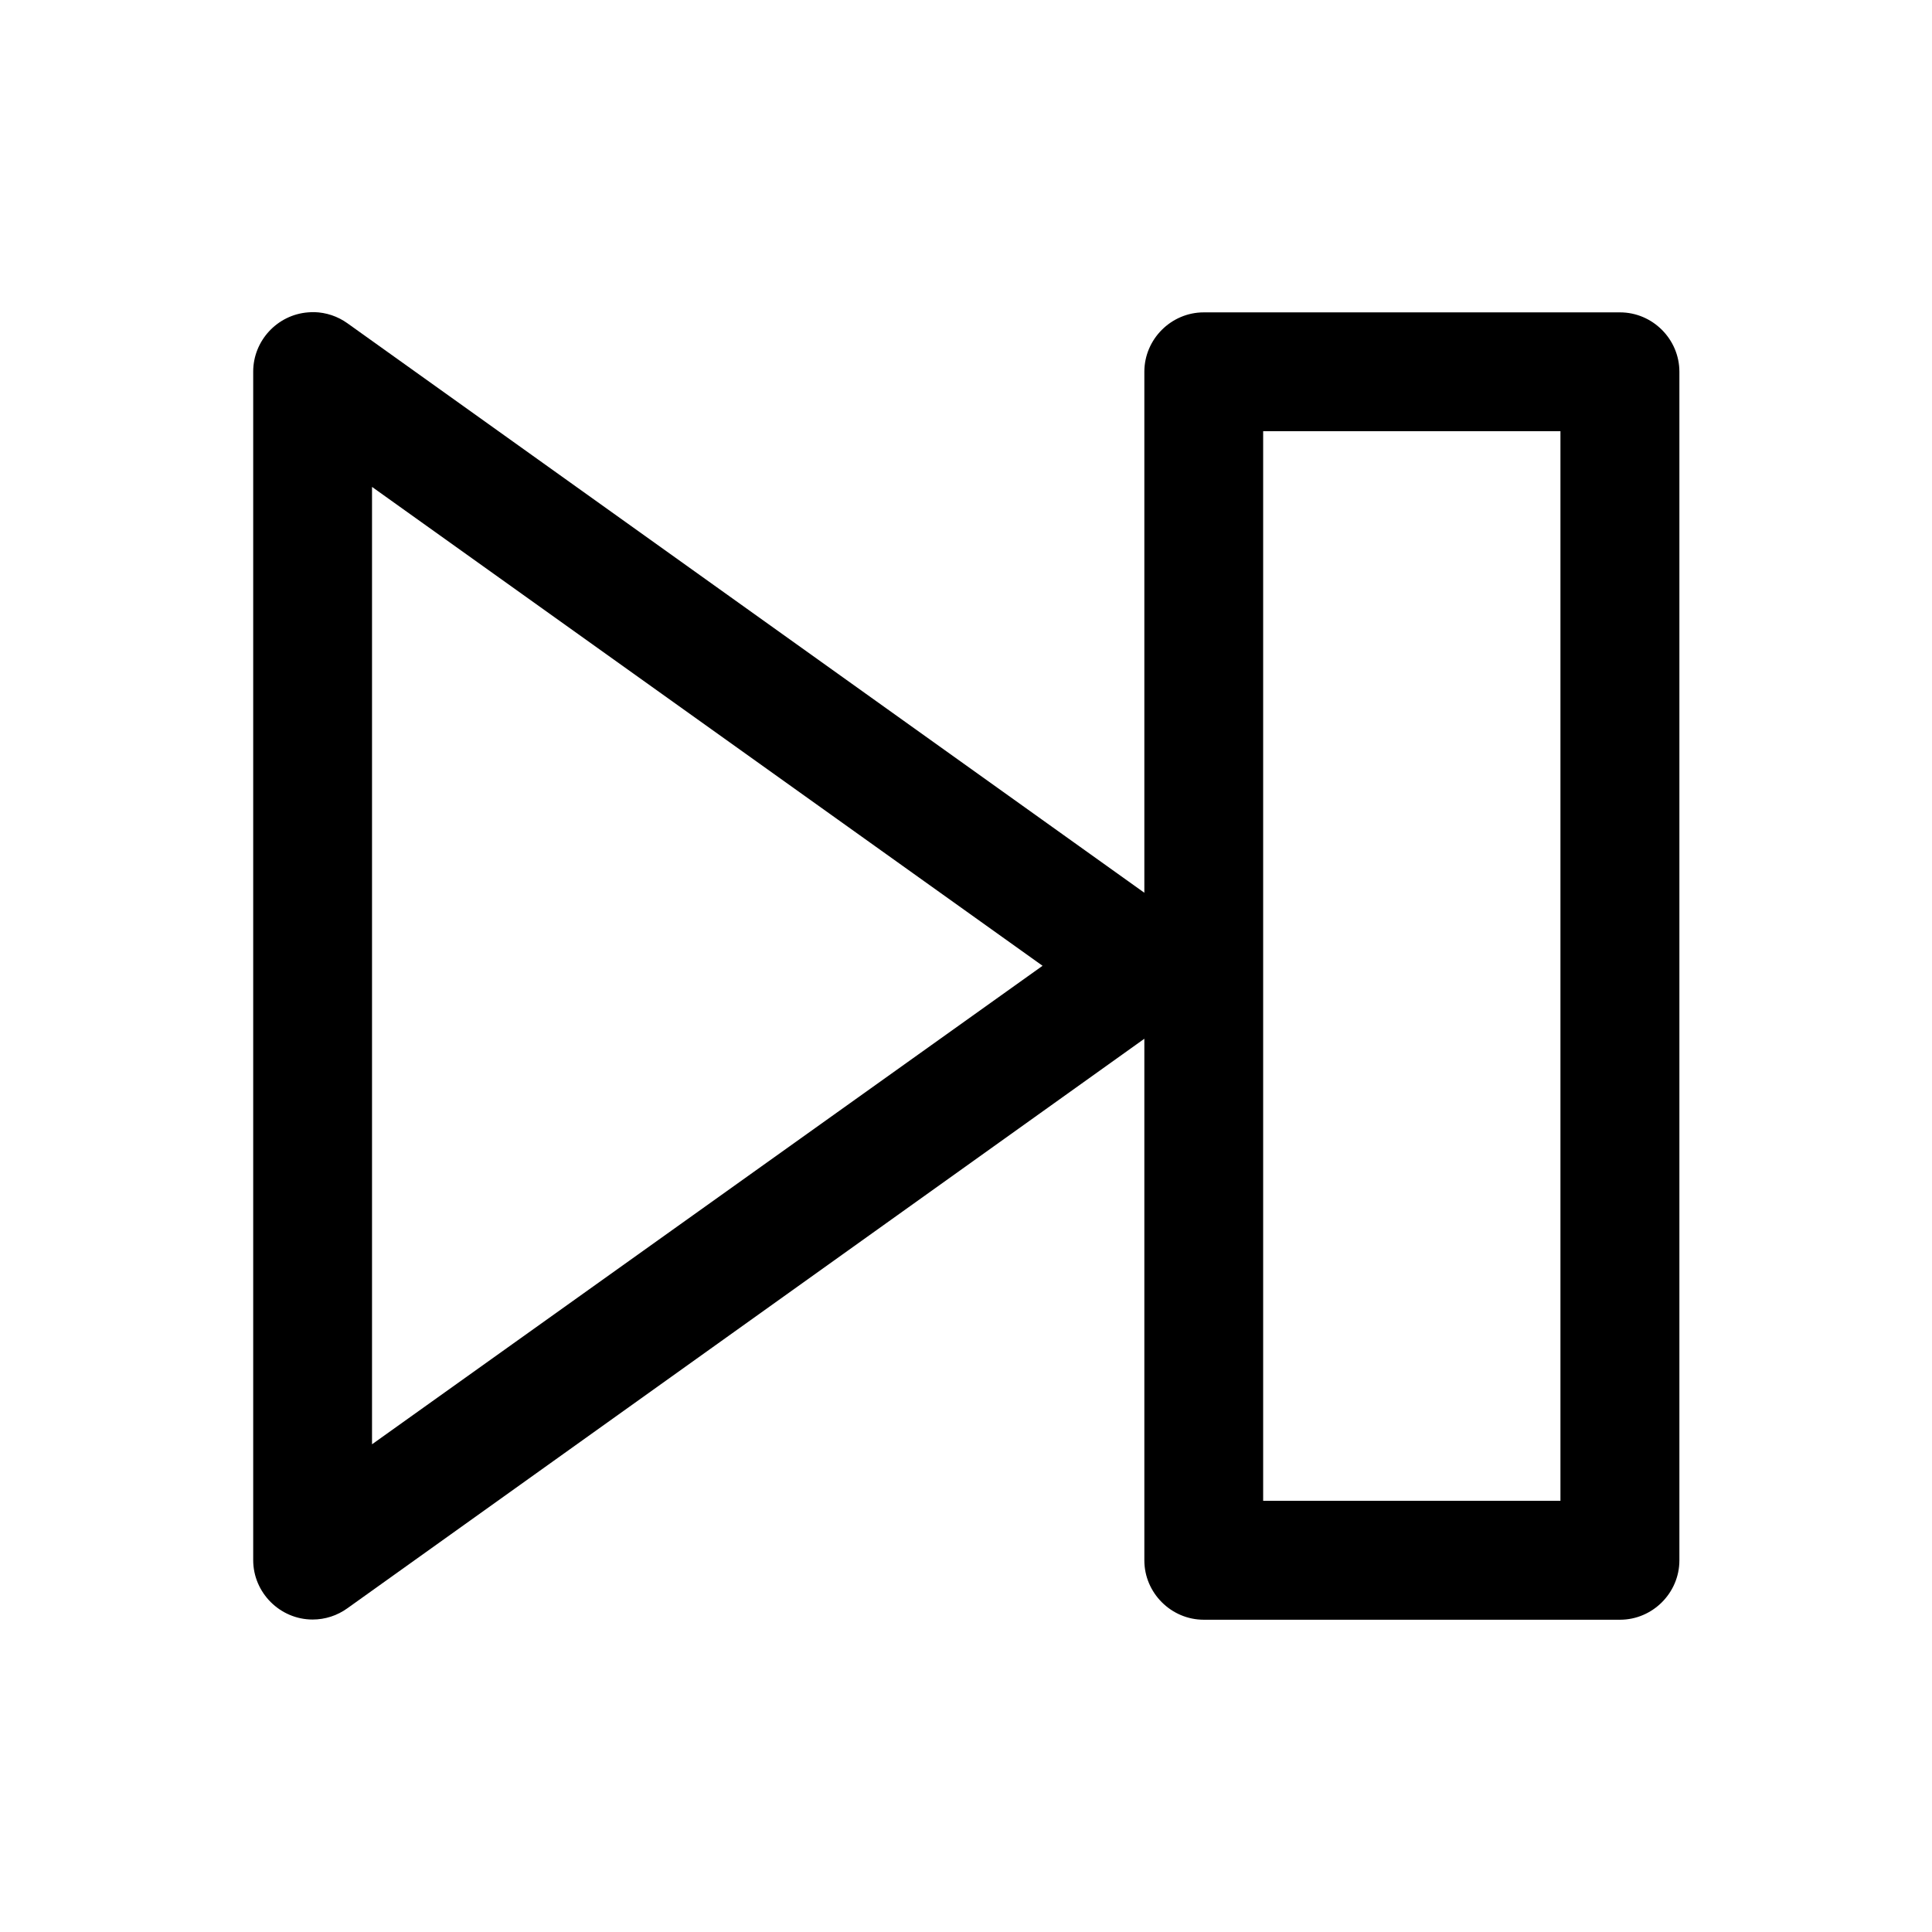 <?xml version="1.0" encoding="UTF-8"?>
<!-- Uploaded to: ICON Repo, www.svgrepo.com, Generator: ICON Repo Mixer Tools -->
<svg fill="#000000" width="800px" height="800px" version="1.1" viewBox="144 144 512 512" xmlns="http://www.w3.org/2000/svg">
 <path d="m227.25 226.72c-0.547-0.004-1.09 0.016-1.629 0.062-8.145 0.637-14.512 7.516-14.52 15.684v314.94 0.043c0 8.633 7.109 15.742 15.742 15.742 3.316 0 6.543-1.047 9.23-2.992l211.19-150.92v138.13 0.098c0 8.633 7.109 15.738 15.742 15.738h0.066 110.18 0.07c8.633 0 15.734-7.106 15.734-15.738v-0.098-314.82-0.066c0-8.637-7.102-15.742-15.734-15.742h-0.07-110.18-0.066c-8.633 0-15.742 7.106-15.742 15.742v0.066 138l-211.19-150.92c-2.578-1.848-5.656-2.879-8.824-2.953zm251.5 31.551h78.785v283.46h-78.785zm-236.16 14.762 177.7 126.91-177.7 126.81z" fill-rule="evenodd"/>
</svg>